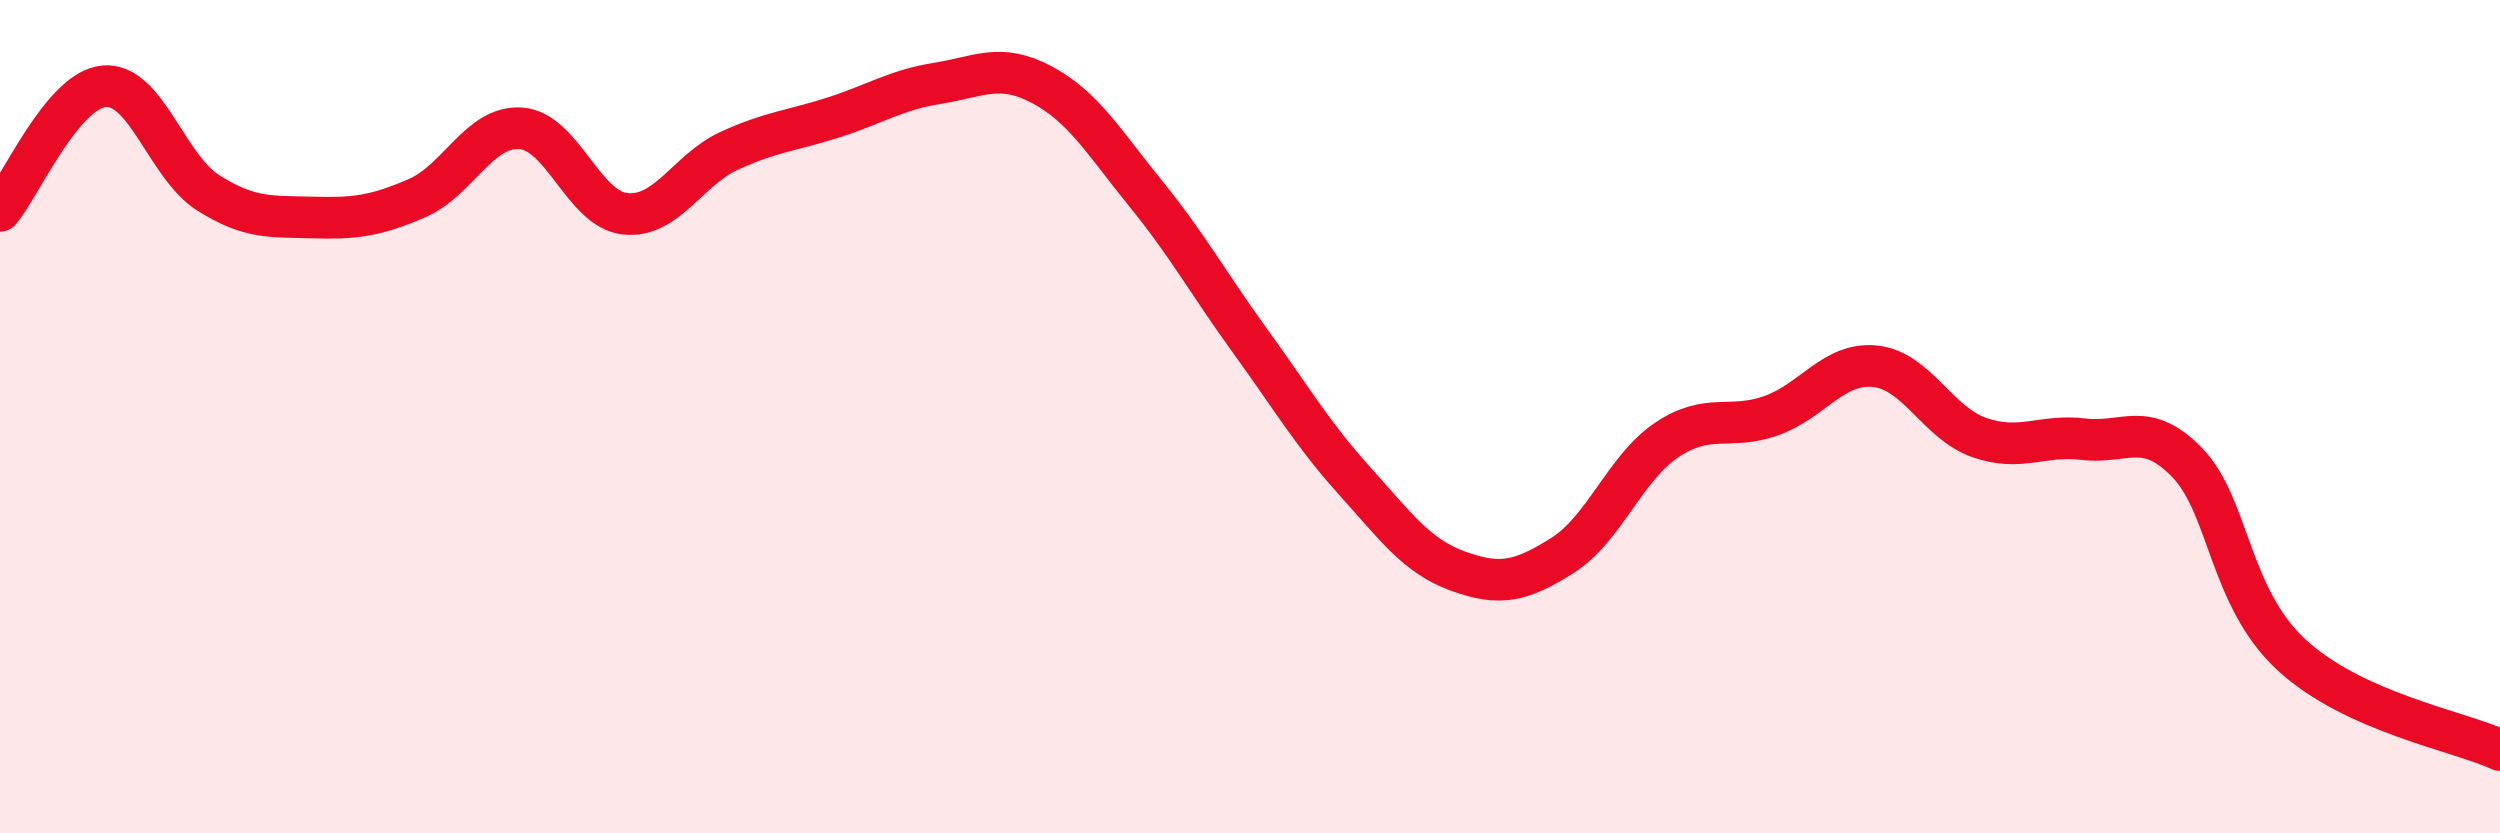 
    <svg width="60" height="20" viewBox="0 0 60 20" xmlns="http://www.w3.org/2000/svg">
      <path
        d="M 0,5.06 C 0.5,4.46 1.5,2.16 2.5,2.07 C 3.5,1.98 4,4 5,4.63 C 6,5.26 6.5,5.19 7.5,5.22 C 8.5,5.25 9,5.19 10,4.76 C 11,4.33 11.5,3.01 12.5,3.08 C 13.5,3.15 14,5.02 15,5.13 C 16,5.24 16.5,4.08 17.5,3.62 C 18.5,3.16 19,3.14 20,2.82 C 21,2.5 21.5,2.16 22.5,2 C 23.5,1.84 24,1.5 25,2.03 C 26,2.56 26.5,3.42 27.5,4.65 C 28.5,5.88 29,6.8 30,8.18 C 31,9.56 31.5,10.42 32.5,11.53 C 33.5,12.64 34,13.35 35,13.71 C 36,14.07 36.5,13.96 37.5,13.33 C 38.5,12.7 39,11.23 40,10.56 C 41,9.89 41.5,10.33 42.5,9.98 C 43.5,9.63 44,8.69 45,8.79 C 46,8.89 46.5,10.15 47.5,10.5 C 48.5,10.85 49,10.42 50,10.54 C 51,10.66 51.5,10.07 52.5,11.11 C 53.5,12.15 53.5,14.34 55,15.72 C 56.5,17.1 59,17.54 60,18L60 20L0 20Z"
        fill="#EB0A25"
        opacity="0.1"
        stroke-linecap="round"
        stroke-linejoin="round"
      />
      <path
        d="M 0,5.06 C 0.5,4.46 1.5,2.16 2.5,2.07 C 3.5,1.98 4,4 5,4.63 C 6,5.26 6.5,5.19 7.5,5.22 C 8.5,5.25 9,5.19 10,4.76 C 11,4.33 11.5,3.01 12.5,3.08 C 13.5,3.15 14,5.02 15,5.13 C 16,5.24 16.5,4.08 17.5,3.62 C 18.5,3.16 19,3.14 20,2.82 C 21,2.5 21.5,2.16 22.5,2 C 23.5,1.84 24,1.5 25,2.03 C 26,2.56 26.5,3.42 27.5,4.65 C 28.5,5.88 29,6.8 30,8.18 C 31,9.56 31.5,10.42 32.5,11.53 C 33.5,12.64 34,13.35 35,13.71 C 36,14.07 36.5,13.96 37.5,13.33 C 38.5,12.7 39,11.23 40,10.56 C 41,9.89 41.5,10.33 42.5,9.98 C 43.5,9.63 44,8.69 45,8.79 C 46,8.89 46.5,10.15 47.5,10.5 C 48.5,10.85 49,10.42 50,10.54 C 51,10.66 51.5,10.07 52.5,11.11 C 53.5,12.15 53.5,14.34 55,15.72 C 56.5,17.1 59,17.54 60,18"
        stroke="#EB0A25"
        stroke-width="1"
        fill="none"
        stroke-linecap="round"
        stroke-linejoin="round"
      />
    </svg>
  